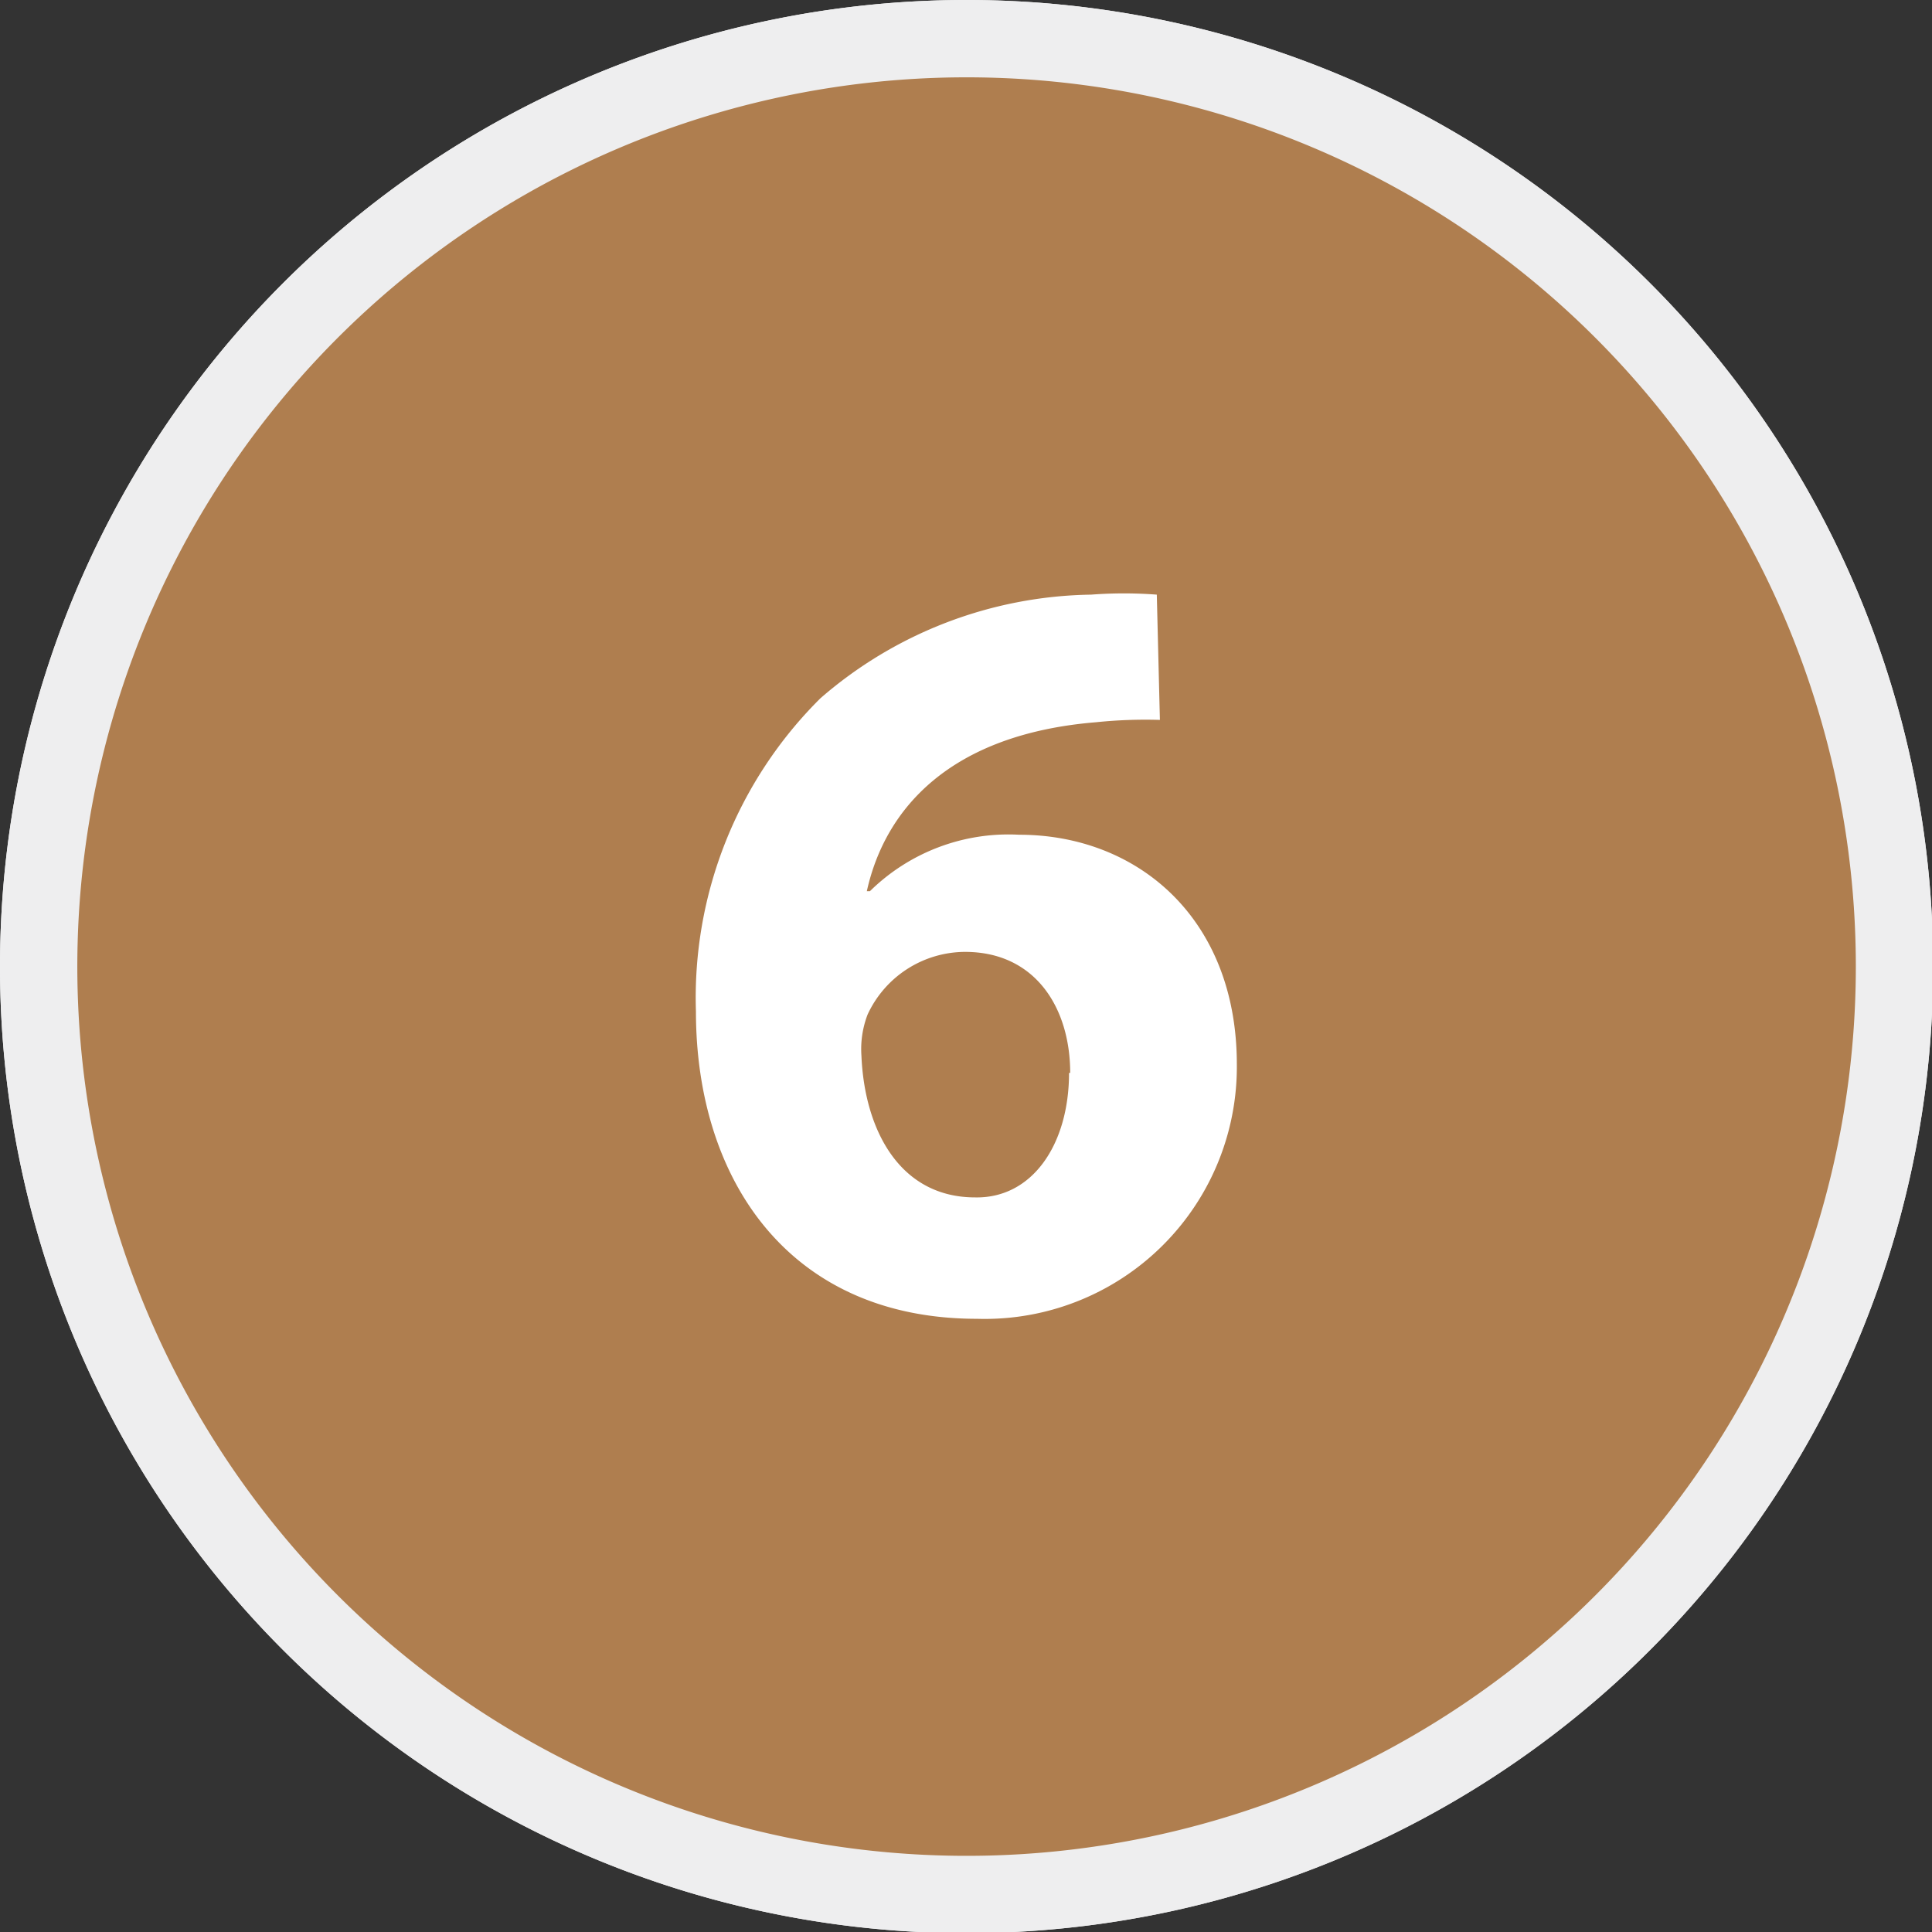<svg id="圖層_1" data-name="圖層 1" xmlns="http://www.w3.org/2000/svg" viewBox="0 0 49.97 49.97"><rect x="0" y="0" width="49.97" height="49.97" fill="#333333" stroke="none"/><defs><style>.cls-1{fill:#af7e4f;}.cls-2{fill:#eeeeef;}.cls-3{fill:#fff;}</style></defs><title>自地自建ICON(電腦版)</title><circle class="cls-1" cx="24.99" cy="24.99" r="23.99" transform="translate(-5.07 43.56) rotate(-76.72)"/><path class="cls-2" d="M25,50A25,25,0,1,1,50,25,25,25,0,0,1,25,50ZM25,2A23,23,0,1,0,48,25,23,23,0,0,0,25,2Z"/><path class="cls-3" d="M30,18.62a12.41,12.41,0,0,0-1.65.06c-3.78.31-5.46,2.24-5.93,4.37h.08a5.11,5.11,0,0,1,3.86-1.46c3.06,0,5.63,2.16,5.63,5.94a6.52,6.52,0,0,1-6.72,6.58C20.4,34.11,18,30.5,18,26.16a10.91,10.91,0,0,1,3.22-8.1,10.91,10.91,0,0,1,7-2.68,11.25,11.25,0,0,1,1.7,0Zm-2.32,9.13c0-1.68-.9-3.13-2.72-3.13a2.79,2.79,0,0,0-2.52,1.62,2.49,2.49,0,0,0-.16,1.06c.08,1.94,1,3.67,2.94,3.67C26.7,31,27.65,29.6,27.65,27.75Z"/><circle class="cls-1" cx="24.99" cy="24.99" r="23.99" transform="translate(-5.07 43.56) rotate(-76.72)"/><path class="cls-2" d="M25,50A25,25,0,1,1,50,25,25,25,0,0,1,25,50ZM25,2A23,23,0,1,0,48,25,23,23,0,0,0,25,2Z"/><path class="cls-3" d="M30,18.62a12.41,12.41,0,0,0-1.65.06c-3.78.31-5.46,2.24-5.93,4.37h.08a5.11,5.11,0,0,1,3.86-1.46c3.06,0,5.63,2.16,5.63,5.94a6.52,6.52,0,0,1-6.72,6.58C20.4,34.11,18,30.5,18,26.16a10.91,10.91,0,0,1,3.22-8.1,10.91,10.91,0,0,1,7-2.68,11.25,11.25,0,0,1,1.7,0Zm-2.32,9.13c0-1.68-.9-3.13-2.72-3.13a2.79,2.79,0,0,0-2.52,1.62,2.49,2.49,0,0,0-.16,1.06c.08,1.94,1,3.67,2.94,3.67C26.7,31,27.65,29.6,27.65,27.75Z"/></svg>